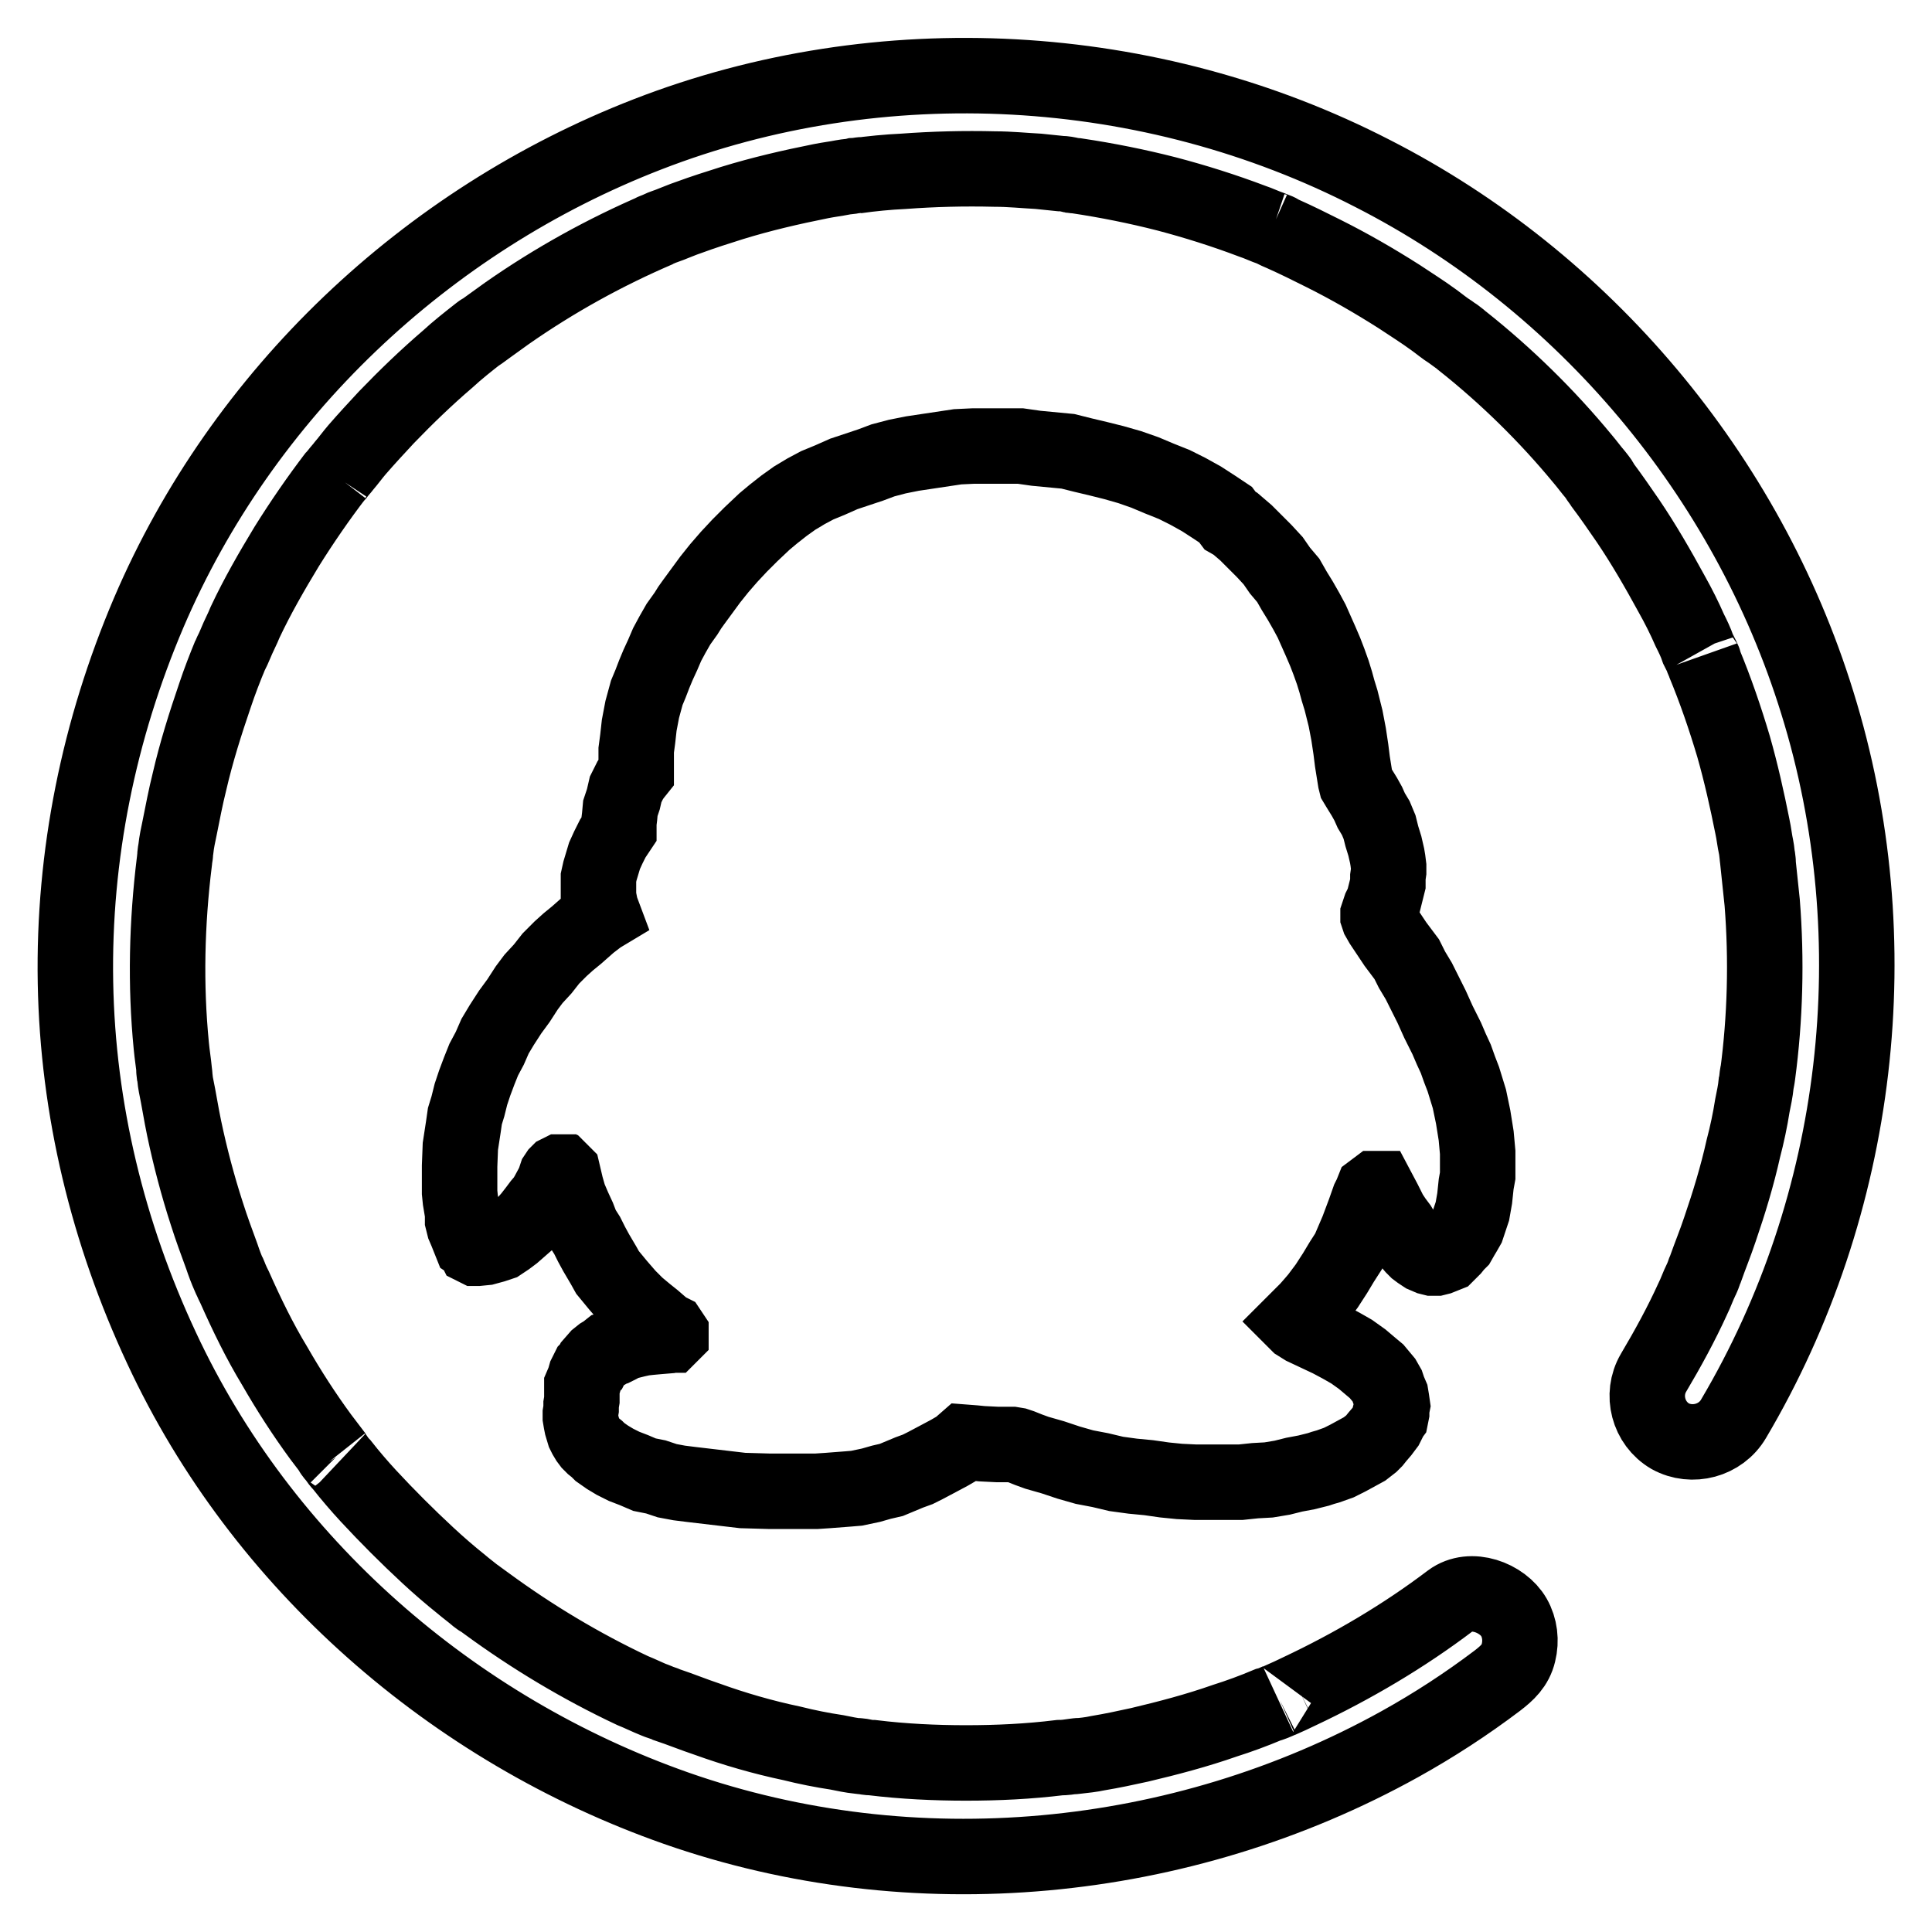 <?xml version="1.0" encoding="utf-8"?>
<!-- Svg Vector Icons : http://www.onlinewebfonts.com/icon -->
<!DOCTYPE svg PUBLIC "-//W3C//DTD SVG 1.1//EN" "http://www.w3.org/Graphics/SVG/1.1/DTD/svg11.dtd">
<svg version="1.1" xmlns="http://www.w3.org/2000/svg" xmlns:xlink="http://www.w3.org/1999/xlink" x="0px" y="0px" viewBox="0 0 256 256" enable-background="new 0 0 256 256" xml:space="preserve">
<g><g><path stroke-width="10" fill-opacity="0" stroke="#000000"  d="M79.9,121.1l-0.3-0.8l-0.2-1l-0.1-0.6v-0.7v-0.9v-0.8l0.2-0.9l0.3-1l0.3-1l0.5-1.1l0.6-1.2l0.8-1.2V109l0.1-0.8l0.1-1.1l0.4-1.2l0.3-1.3l0.3-0.6l0.3-0.6l0.4-0.6l0.4-0.5v-0.8v-0.9v-1.2l0.2-1.5l0.2-1.8l0.4-2.1l0.6-2.2l0.5-1.2l0.5-1.3l0.5-1.2l0.6-1.3l0.6-1.4l0.7-1.3l0.8-1.4l1-1.4l0.5-0.8l0.5-0.7l1.1-1.5l1.1-1.5l1.2-1.5l1.3-1.5l1.4-1.5l1.5-1.5l1.8-1.7l1.2-1l1.4-1.1l1.4-1l1.5-0.9l1.5-0.8l1.7-0.7l1.8-0.8l1.8-0.6l1.8-0.6L117,61l1.9-0.5l2-0.4l2-0.3l2-0.3l2-0.3l2.1-0.1h2h2.1h2.1l2.1,0.3l2.1,0.2l2.1,0.2l2,0.5l2.1,0.5l2,0.5l2.1,0.6l2,0.7l1.9,0.8l2,0.8l1.8,0.9l1.8,1l1.7,1.1l1.5,1L163,69l0.7,0.4l1.4,1.2l1.2,1.2l1.2,1.2l1.2,1.3l0.9,1.3l1.1,1.3l0.8,1.4l0.8,1.3l0.8,1.4l0.7,1.3l1.2,2.7l0.6,1.4l0.5,1.3l0.5,1.4l0.4,1.3l0.3,1.1l0.4,1.3l0.6,2.4l0.4,2.1l0.3,2l0.2,1.6l0.4,2.5l0.1,0.4l0.3,0.5l0.8,1.3l0.5,0.9l0.4,0.9l0.6,1l0.5,1.2l0.3,1.2l0.4,1.3l0.3,1.3l0.1,0.6l0.1,0.8v0.7l-0.1,0.7v0.9l-0.2,0.8l-0.4,1.6l-0.4,0.8l-0.3,0.9v0.2l0.1,0.3l0.4,0.7l1.8,2.7l1.5,2l0.7,1.4l0.9,1.5l0.8,1.6l0.9,1.8l0.9,2l1.1,2.2l0.6,1.4l0.6,1.3l0.5,1.4l0.5,1.3l0.4,1.3l0.4,1.3l0.5,2.4l0.4,2.5l0.2,2.2v1.2v1v0.9l-0.2,1.1l-0.2,1.9l-0.3,1.7l-0.5,1.5l-0.2,0.6l-0.4,0.7l-0.3,0.5l-0.4,0.7l-0.4,0.4l-0.4,0.5l-0.4,0.4l-0.4,0.4l-0.5,0.2l-0.5,0.2l-0.4,0.1h-0.3h-0.2l-0.4-0.1l-0.7-0.3l-0.3-0.2l-0.3-0.2l-0.4-0.3l-0.4-0.4l-0.6-0.7l-0.7-1l-0.6-1l-0.6-0.8l-0.6-0.9l-0.8-1.6l-0.9-1.7l-0.1,0h-0.1l-0.4,0.3l-0.2,0.5l-0.3,0.6l-0.6,1.7l-0.9,2.4l-1.2,2.8l-0.9,1.4l-0.9,1.5l-1.1,1.7l-1.2,1.6l-0.6,0.7l-0.7,0.8l-1.6,1.6l0.1,0.1l0.2,0.2l0.8,0.5l3.4,1.6l1.5,0.8l1.4,0.8l1.4,1l1.3,1.1l0.6,0.5l0.5,0.6l0.5,0.6l0.4,0.7l0.2,0.6l0.3,0.7l0.1,0.6l0.1,0.7l-0.1,0.5v0.5l-0.1,0.5l-0.3,0.4l-0.1,0.4l-0.2,0.4l-0.6,0.8l-0.6,0.7l-0.4,0.5l-0.4,0.4l-0.9,0.7l-1.1,0.6l-1.1,0.6l-1.2,0.6l-1.4,0.5l-0.7,0.2l-0.6,0.2l-1.6,0.4l-1.6,0.3l-1.6,0.4l-1.8,0.3l-1.8,0.1l-1.9,0.2h-2h-2h-2l-2.1-0.1l-2-0.2l-2.1-0.3l-2.1-0.2l-2.2-0.3l-2.1-0.5l-2.1-0.4l-2.1-0.6l-2.1-0.7l-2.1-0.6l-1.1-0.4l-1-0.4l-0.6-0.2l-0.6-0.1H133h-0.9l-2-0.1l-1-0.1l-1.3-0.1l-0.8,0.7l-1.2,0.7l-1.5,0.8l-1.7,0.9l-1,0.5l-1.1,0.4l-2.4,1l-1.3,0.3l-1.4,0.4l-1.9,0.4l-1.2,0.1l-1.3,0.1l-1.3,0.1l-1.5,0.1h-1.5h-1.5h-3.3l-3.5-0.1l-3.4-0.4l-1.7-0.2l-1.7-0.2l-1.6-0.2l-1.6-0.3l-1.5-0.5l-1.5-0.3l-1.4-0.6l-1.3-0.5l-1.2-0.6l-1-0.6l-1-0.7l-0.4-0.4l-0.5-0.4l-0.4-0.4l-0.3-0.4l-0.3-0.5l-0.2-0.4l-0.3-1l-0.1-0.5l-0.1-0.6v-0.5l0.1-0.6v-0.6l0.1-0.6v-0.5v-0.8l0-0.6l0.3-0.7l0.2-0.7l0.4-0.8l0.3-0.3l0.2-0.4l0.7-0.8l0.5-0.4l0.5-0.3l0.5-0.4l0.7-0.2l0.6-0.3l0.7-0.4l0.8-0.2l0.8-0.2l0.9-0.2l0.9-0.1l1.1-0.1l1.2-0.1l0.3-0.1h0.1l0.1-0.1v-0.1l-0.2-0.3l-0.6-0.3l-1.5-1.3l-1-0.8l-1.2-1l-1.2-1.2l-1.3-1.5l-1.4-1.7l-0.5-0.9L79,166l-0.6-1.1l-0.6-1.2l-0.7-1.1l-0.5-1.3L76,160l-0.6-1.4l-0.4-1.4l-0.4-1.7l-0.1-0.1h-0.1l-0.1-0.1h-0.1l-0.2,0.1l-0.1,0.1l-0.2,0.3l-0.1,0.3l-0.1,0.3l-0.2,0.5l-0.7,1.3l-0.4,0.7l-0.6,0.7l-0.6,0.8l-0.7,0.9l-0.7,0.8l-0.8,0.7l-0.8,0.7l-0.8,0.6l-0.9,0.6l-0.9,0.3l-1.1,0.3l-1,0.1h-0.1h-0.1l-0.2-0.1l-0.2-0.4l-0.3-0.2l-0.4-1l-0.2-0.5l-0.3-0.7l-0.2-0.8v-0.9l-0.3-1.8l-0.1-1v-1.1v-2.4l0.1-2.6l0.2-1.3l0.2-1.3l0.2-1.4l0.4-1.3l0.4-1.6l0.5-1.5l0.6-1.6l0.6-1.5l0.8-1.5l0.7-1.6l0.9-1.5l1.1-1.7l1.1-1.5l1.1-1.7l0.9-1.2l1.2-1.3L73,127l0.6-0.6l0.7-0.7l1-0.9l1.1-0.9l1.7-1.5l1.3-1L79.9,121.1z"/><path stroke-width="10" fill-opacity="0" stroke="#000000"  d="M229.7,188c16.8-28.4,20.9-63.4,11.1-94.9C231.5,63,209.9,37.3,181.9,23c-29.5-15.2-65.2-17.2-96.1-5.2C56.4,29.2,32.1,52.2,19.7,81.2c-6.6,15.5-10,32.1-9.7,49c0.3,16.8,4.3,33.2,11.4,48.4c13.3,28.6,38.6,50.6,68.2,61c31.4,11,66.9,7.6,95.9-8.5c4.5-2.5,8.8-5.3,12.9-8.4c1.3-1,2.4-2,2.8-3.7c0.4-1.6,0.2-3.3-0.6-4.7c-1.5-2.6-5.7-4.2-8.4-2.2c-6.2,4.7-13,8.7-20,12c-0.8,0.4-1.7,0.8-2.6,1.2c-0.2,0.1-1.7,0.7-0.3,0.1c-0.4,0.2-0.9,0.4-1.3,0.5c-1.9,0.8-3.8,1.5-5.7,2.1c-3.7,1.3-7.5,2.3-11.3,3.2c-1.8,0.4-3.7,0.8-5.5,1.1c-0.9,0.2-1.9,0.3-2.8,0.4c-1.7,0.2,1.3-0.2-0.3,0c-0.7,0.1-1.3,0.2-2,0.2c-4.1,0.5-8.2,0.7-12.4,0.7c-4.1,0-8.3-0.2-12.4-0.7c-0.5,0-1-0.1-1.5-0.2c-1.7-0.2,1.3,0.2-0.3,0c-1-0.1-1.9-0.3-2.9-0.5c-2-0.3-4-0.7-6-1.2c-3.8-0.8-7.6-1.9-11.2-3.2c-1.8-0.6-3.5-1.3-5.3-1.9c-0.4-0.2-0.9-0.3-1.3-0.5c-1.5-0.6,1.2,0.5-0.3-0.1c-1-0.4-2-0.9-3-1.3c-6.8-3.2-13.3-7.1-19.3-11.5c-0.4-0.3-0.7-0.5-1.1-0.8c-1.2-0.9,1,0.8-0.2-0.1c-0.7-0.6-1.4-1.1-2.1-1.7c-1.5-1.2-3-2.5-4.4-3.8c-2.7-2.5-5.4-5.2-7.9-7.9c-1.2-1.3-2.4-2.7-3.5-4.1c-0.3-0.3-0.6-0.7-0.8-1c-0.2-0.2-1.1-1.4-0.1-0.2c-0.6-0.8-1.3-1.7-1.9-2.5c-2.2-3-4.2-6.1-6.1-9.4c-2-3.3-3.7-6.8-5.3-10.4c-0.2-0.4-0.4-0.8-0.6-1.3c-0.6-1.5,0.5,1.2-0.1-0.2c-0.4-0.9-0.7-1.7-1-2.6c-0.7-1.9-1.4-3.8-2-5.7c-1.2-3.7-2.2-7.5-3-11.3c-0.4-1.9-0.7-3.9-1.1-5.8c-0.1-0.5-0.1-1-0.2-1.4c-0.2-1.7,0.2,1.3,0-0.3c-0.1-1.1-0.3-2.3-0.4-3.4c-0.8-8.1-0.6-16.3,0.4-24.4c0-0.3,0.3-1.9,0-0.3c0.1-0.5,0.1-0.9,0.2-1.4c0.1-0.9,0.3-1.9,0.5-2.8c0.4-2,0.8-4.1,1.3-6.1c0.9-3.9,2.1-7.7,3.4-11.5c0.6-1.8,1.3-3.6,2-5.3c-0.6,1.5,0,0,0.1-0.2c0.2-0.4,0.4-0.8,0.6-1.3c0.4-1,0.9-1.9,1.3-2.9c1.6-3.4,3.5-6.7,5.5-10c2-3.2,4.2-6.4,6.5-9.4c-1,1.3,0,0,0.2-0.2c0.3-0.4,0.6-0.7,0.9-1.1c0.6-0.7,1.1-1.4,1.7-2.1c1.3-1.5,2.6-2.9,3.9-4.3c2.6-2.7,5.3-5.3,8.1-7.7c1.3-1.2,2.7-2.3,4.1-3.4c1.2-0.9-1.1,0.8,0.2-0.1c0.4-0.3,0.7-0.5,1.1-0.8c0.8-0.6,1.7-1.2,2.5-1.8c6.3-4.4,13-8.1,20-11.1c-1.5,0.6,0,0,0.2-0.1c0.4-0.2,0.8-0.3,1.3-0.5c0.8-0.3,1.7-0.7,2.6-1c1.9-0.7,3.8-1.3,5.7-1.9c3.9-1.2,7.8-2.1,11.8-2.9c1-0.2,1.9-0.3,2.9-0.5c0.5-0.1,1-0.1,1.4-0.2c0.3,0,1.9-0.3,0.3,0c2.1-0.3,4.2-0.5,6.3-0.6c4-0.3,8.1-0.4,12.1-0.3c2,0,3.9,0.2,5.8,0.3c1,0.1,1.9,0.2,2.9,0.3c0.5,0,1,0.1,1.4,0.2c0.7,0.1,0.7,0.1-0.2,0c0.3,0,0.7,0.1,1,0.1c4,0.6,8,1.4,11.9,2.4c3.8,1,7.6,2.2,11.3,3.6c0.9,0.3,1.7,0.7,2.6,1c0.3,0.1,1.7,0.7,0.2,0.1c0.4,0.2,0.8,0.4,1.3,0.6c1.8,0.8,3.6,1.7,5.4,2.6c3.4,1.7,6.7,3.6,10,5.7c1.5,1,3.1,2,4.6,3.1c0.7,0.5,1.4,1.1,2.2,1.6c0.4,0.3,0.7,0.5,1.1,0.8c-1.3-1,0.3,0.2,0.5,0.4c5.8,4.6,11.2,9.9,15.9,15.6c0.6,0.7,1.1,1.4,1.7,2.1c0.3,0.4,0.6,0.7,0.8,1.1c-1-1.3,0,0,0.1,0.2c1.2,1.6,2.3,3.2,3.4,4.8c2.1,3.1,4,6.4,5.8,9.7c0.9,1.6,1.7,3.2,2.4,4.8c0.4,0.8,0.8,1.6,1.1,2.5c0.2,0.4,0.4,0.8,0.6,1.2c0.3,0.6,0.2,0.6-0.1-0.2c0.1,0.3,0.2,0.6,0.3,0.8c1.5,3.6,2.8,7.4,3.9,11.1c1,3.5,1.8,7.1,2.5,10.6c0.2,0.9,0.3,1.9,0.5,2.8c0.1,0.5,0.1,0.9,0.2,1.4c0.2,1.6-0.2-1.4,0,0.2c0.2,1.9,0.4,3.8,0.6,5.7c0.6,7.6,0.4,15.3-0.6,22.8c-0.1,0.7-0.1,0.7,0-0.2c-0.1,0.5-0.1,1-0.2,1.4c-0.1,1-0.3,1.9-0.5,2.9c-0.3,1.9-0.7,3.8-1.2,5.7c-0.8,3.6-1.9,7.2-3.1,10.7c-0.6,1.8-1.3,3.5-1.9,5.2c-0.2,0.4-0.3,0.9-0.5,1.3c0.6-1.5,0,0-0.1,0.2c-0.4,0.8-0.7,1.7-1.1,2.5c-1.5,3.3-3.3,6.6-5.2,9.8c-1.7,2.9-0.7,6.7,2.2,8.4C224.2,191.9,228,190.9,229.7,188L229.7,188z"/></g></g>
</svg>